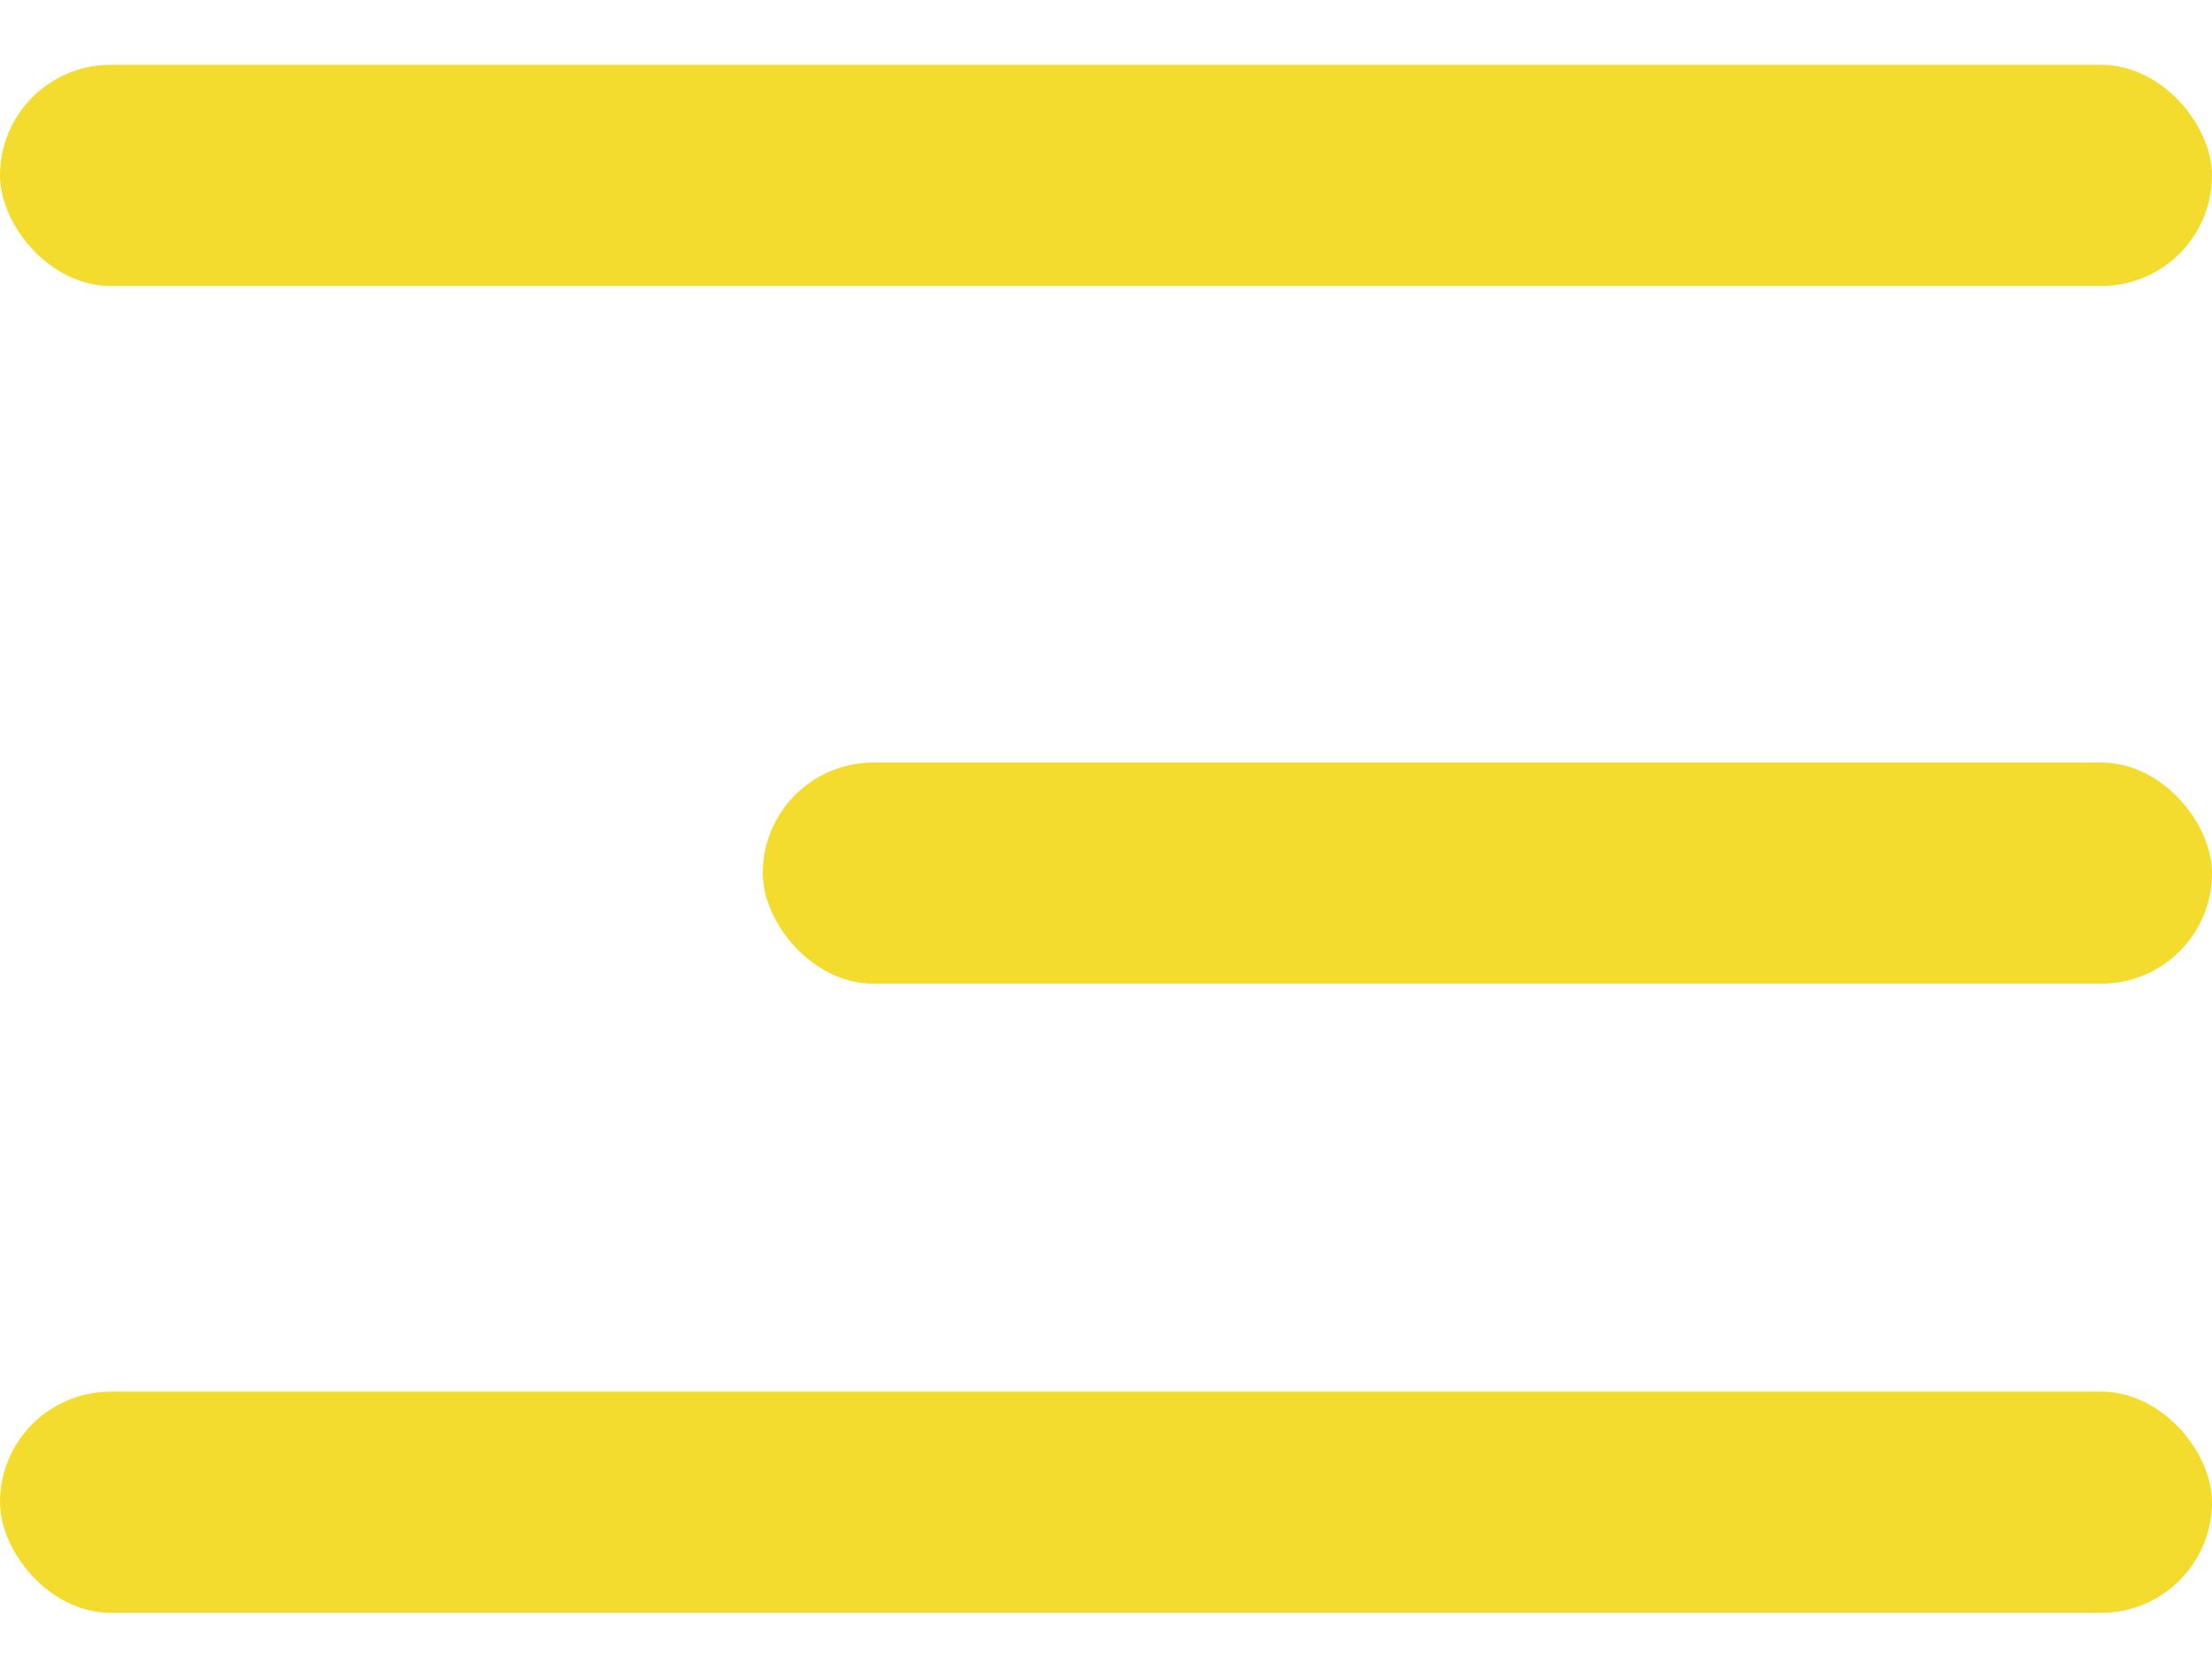 <?xml version="1.0" encoding="UTF-8"?> <svg xmlns="http://www.w3.org/2000/svg" width="29" height="22" viewBox="0 0 29 22" fill="none"> <rect y="0.85" width="29" height="2.9" rx="1.45" fill="#F4DC2E"></rect> <rect x="10" y="10" width="19" height="2.9" rx="1.45" fill="#F4DC2E"></rect> <rect y="18.25" width="29" height="2.9" rx="1.45" fill="#F4DC2E"></rect> </svg> 